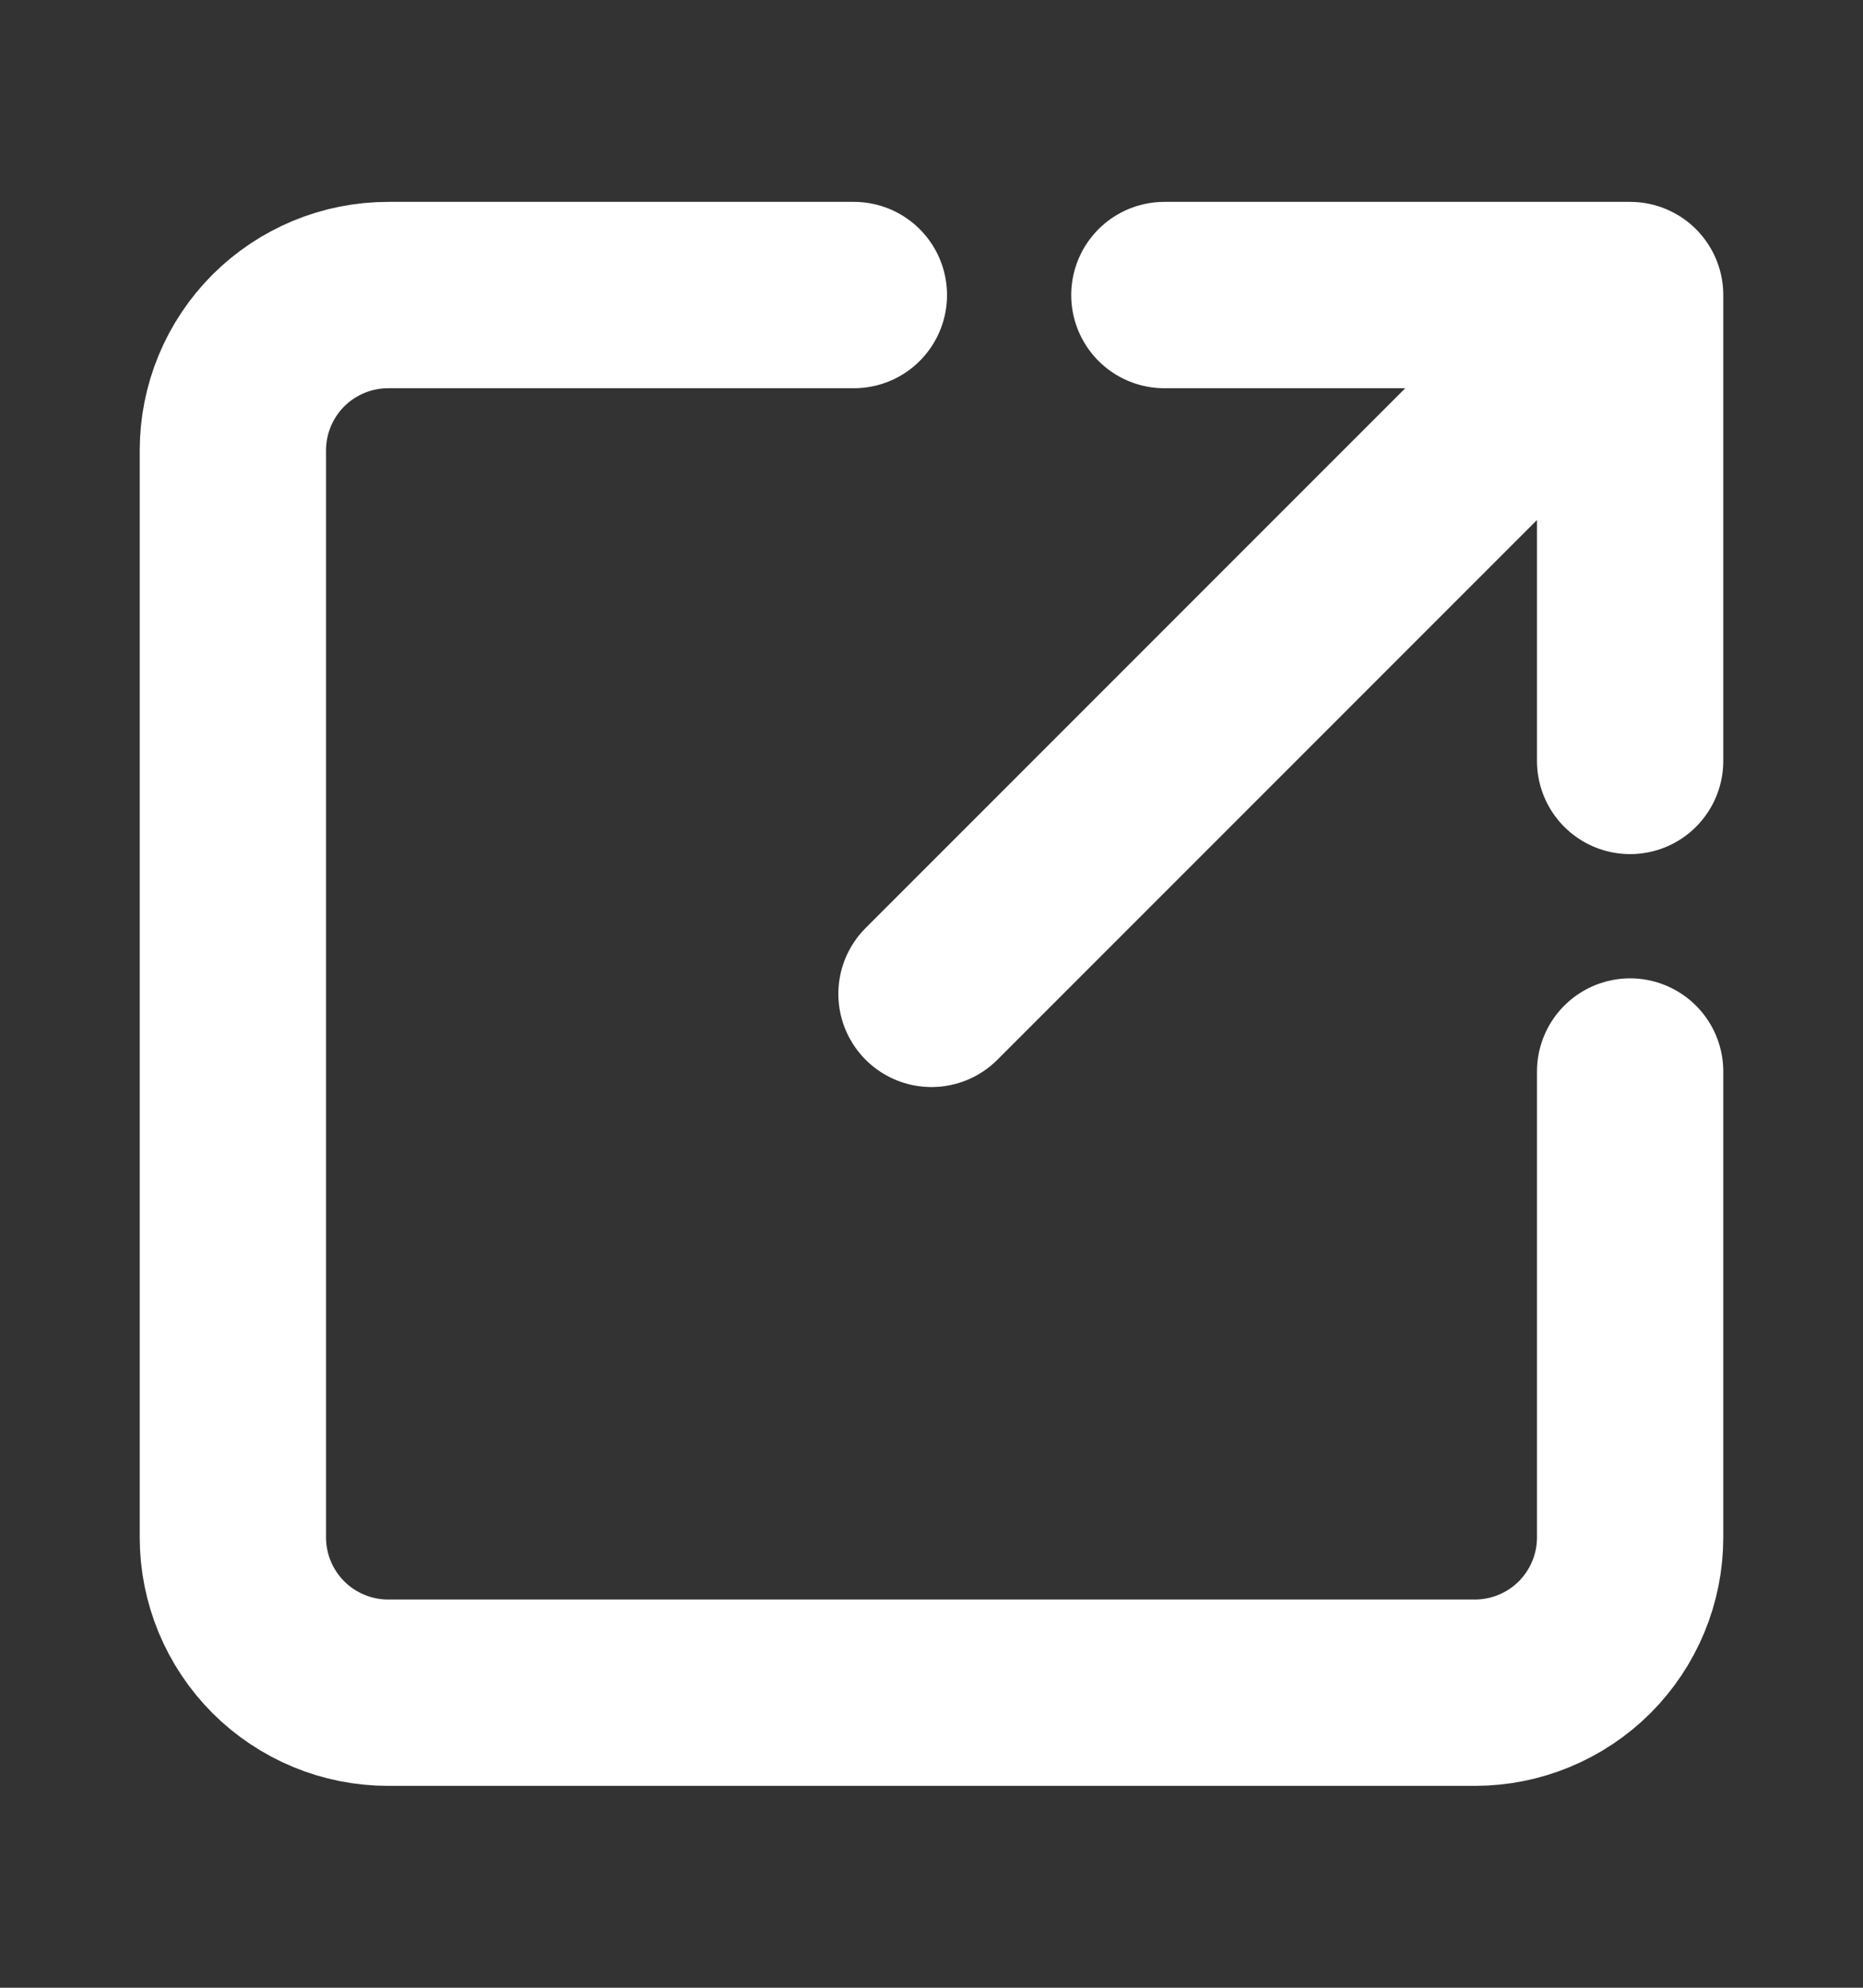 <svg width="15" height="16" viewBox="0 0 15 16" fill="none" xmlns="http://www.w3.org/2000/svg">
<rect x="0" y="0" width="15" height="16" fill="#333333" stroke="none"/>
<g id="iconoir:open-new-window">
<g id="Group">
<path id="Vector" d="M13.125 2.375H9.375M13.125 2.375L7.5 8M13.125 2.375V6.125" stroke="white" stroke-width="1.5" stroke-linecap="round" stroke-linejoin="round"/>
<path id="Vector_2" d="M13.125 8.625V12.375C13.125 12.707 12.993 13.024 12.759 13.259C12.524 13.493 12.207 13.625 11.875 13.625H3.125C2.793 13.625 2.476 13.493 2.241 13.259C2.007 13.024 1.875 12.707 1.875 12.375V3.625C1.875 3.293 2.007 2.976 2.241 2.741C2.476 2.507 2.793 2.375 3.125 2.375H6.875" stroke="white" stroke-width="1.5" stroke-linecap="round"/>
</g>
</g>
</svg>
